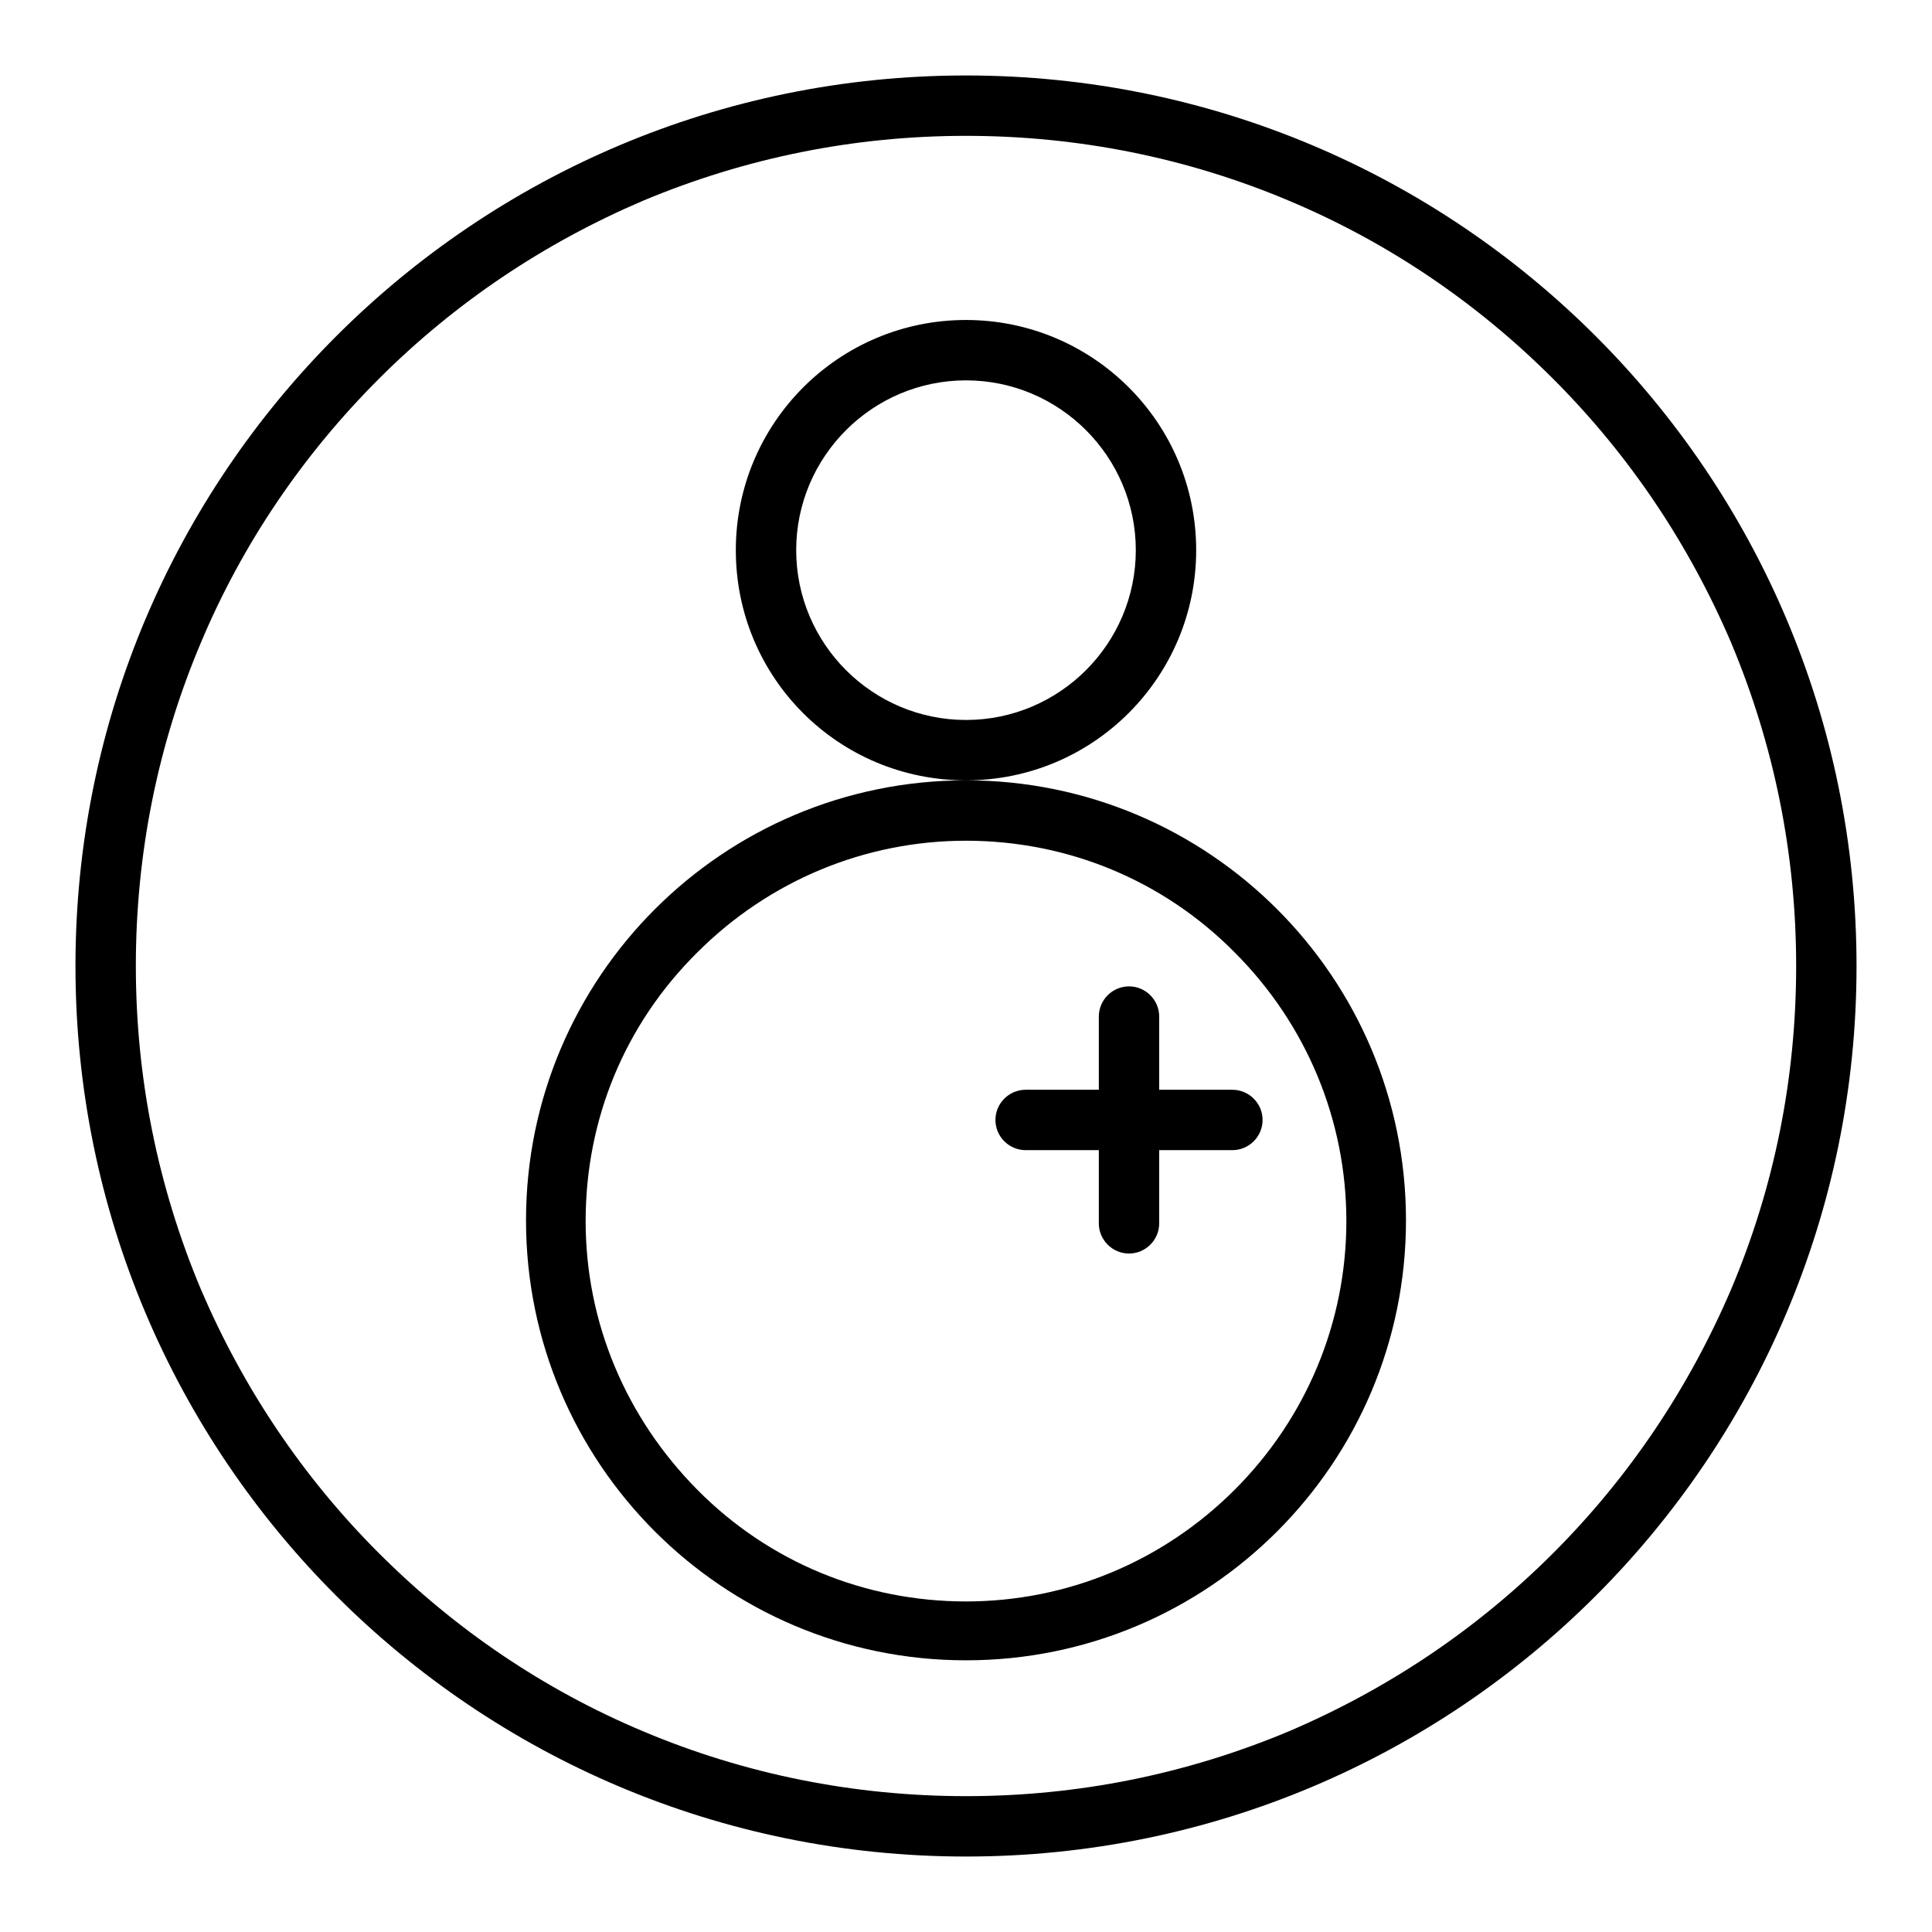 <?xml version="1.0" encoding="utf-8"?>
<!-- Svg Vector Icons : http://www.onlinewebfonts.com/icon -->
<!DOCTYPE svg PUBLIC "-//W3C//DTD SVG 1.1//EN" "http://www.w3.org/Graphics/SVG/1.1/DTD/svg11.dtd">
<svg version="1.1" xmlns="http://www.w3.org/2000/svg" xmlns:xlink="http://www.w3.org/1999/xlink" x="0px" y="0px" viewBox="0 0 256 256" enable-background="new 0 0 256 256" xml:space="preserve">
<g> <path fill="#000000" d="M128,10C62.8,10,10,62.8,10,128s52.8,118,118,118c65.2,0,118-52.8,118-118S193.2,10,128,10z M205.8,205.8 c-10.1,10.1-21.9,18-35,23.6c-13.6,5.7-28,8.6-42.8,8.6s-29.3-2.9-42.8-8.6c-13.1-5.5-24.9-13.5-35-23.6 c-10.1-10.1-18-21.9-23.6-35c-5.7-13.6-8.6-28-8.6-42.8c0-14.9,2.9-29.3,8.6-42.8c5.5-13.1,13.5-24.9,23.6-35 c10.1-10.1,21.9-18,35-23.6c13.6-5.7,28-8.6,42.8-8.6s29.3,2.9,42.8,8.6c13.1,5.5,24.9,13.5,35,23.6c10.1,10.1,18,21.9,23.6,35 c5.7,13.6,8.6,28,8.6,42.8c0,14.9-2.9,29.3-8.6,42.8C223.8,183.9,215.9,195.7,205.8,205.8z"/> <path fill="#000000" d="M128,103.4c16.9,0,30.5-13.7,30.5-30.5c0-16.9-13.7-30.5-30.5-30.5c-16.9,0-30.5,13.7-30.5,30.5 C97.5,89.8,111.1,103.4,128,103.4L128,103.4z M128,50.4c12.4,0,22.5,10.1,22.5,22.5c0,12.4-10.1,22.5-22.5,22.5 c-12.4,0-22.5-10.1-22.5-22.5C105.5,60.5,115.6,50.4,128,50.4z M128,103.4c-32.2,0-58.3,26.1-58.3,58.3s26.1,58.3,58.3,58.3 s58.3-26.1,58.3-58.3S160.2,103.4,128,103.4L128,103.4z M163.6,197.4c-9.5,9.5-22.2,14.8-35.6,14.8s-26.1-5.2-35.6-14.8 s-14.8-22.2-14.8-35.6c0-13.5,5.2-26.1,14.8-35.6c9.5-9.5,22.2-14.8,35.6-14.8s26.1,5.2,35.6,14.8c9.5,9.5,14.8,22.2,14.8,35.6 C178.4,175.2,173.1,187.9,163.6,197.4L163.6,197.4z"/> <path fill="#000000" d="M153.6,144.4v-9.7c0-2.2-1.8-4-4-4c-2.2,0-4,1.8-4,4v9.7h-9.7c-2.2,0-4,1.8-4,4s1.8,4,4,4h9.7v9.7 c0,2.2,1.8,4,4,4c2.2,0,4-1.8,4-4v-9.7h9.7c2.2,0,4-1.8,4-4s-1.8-4-4-4H153.6L153.6,144.4z"/></g>
</svg>